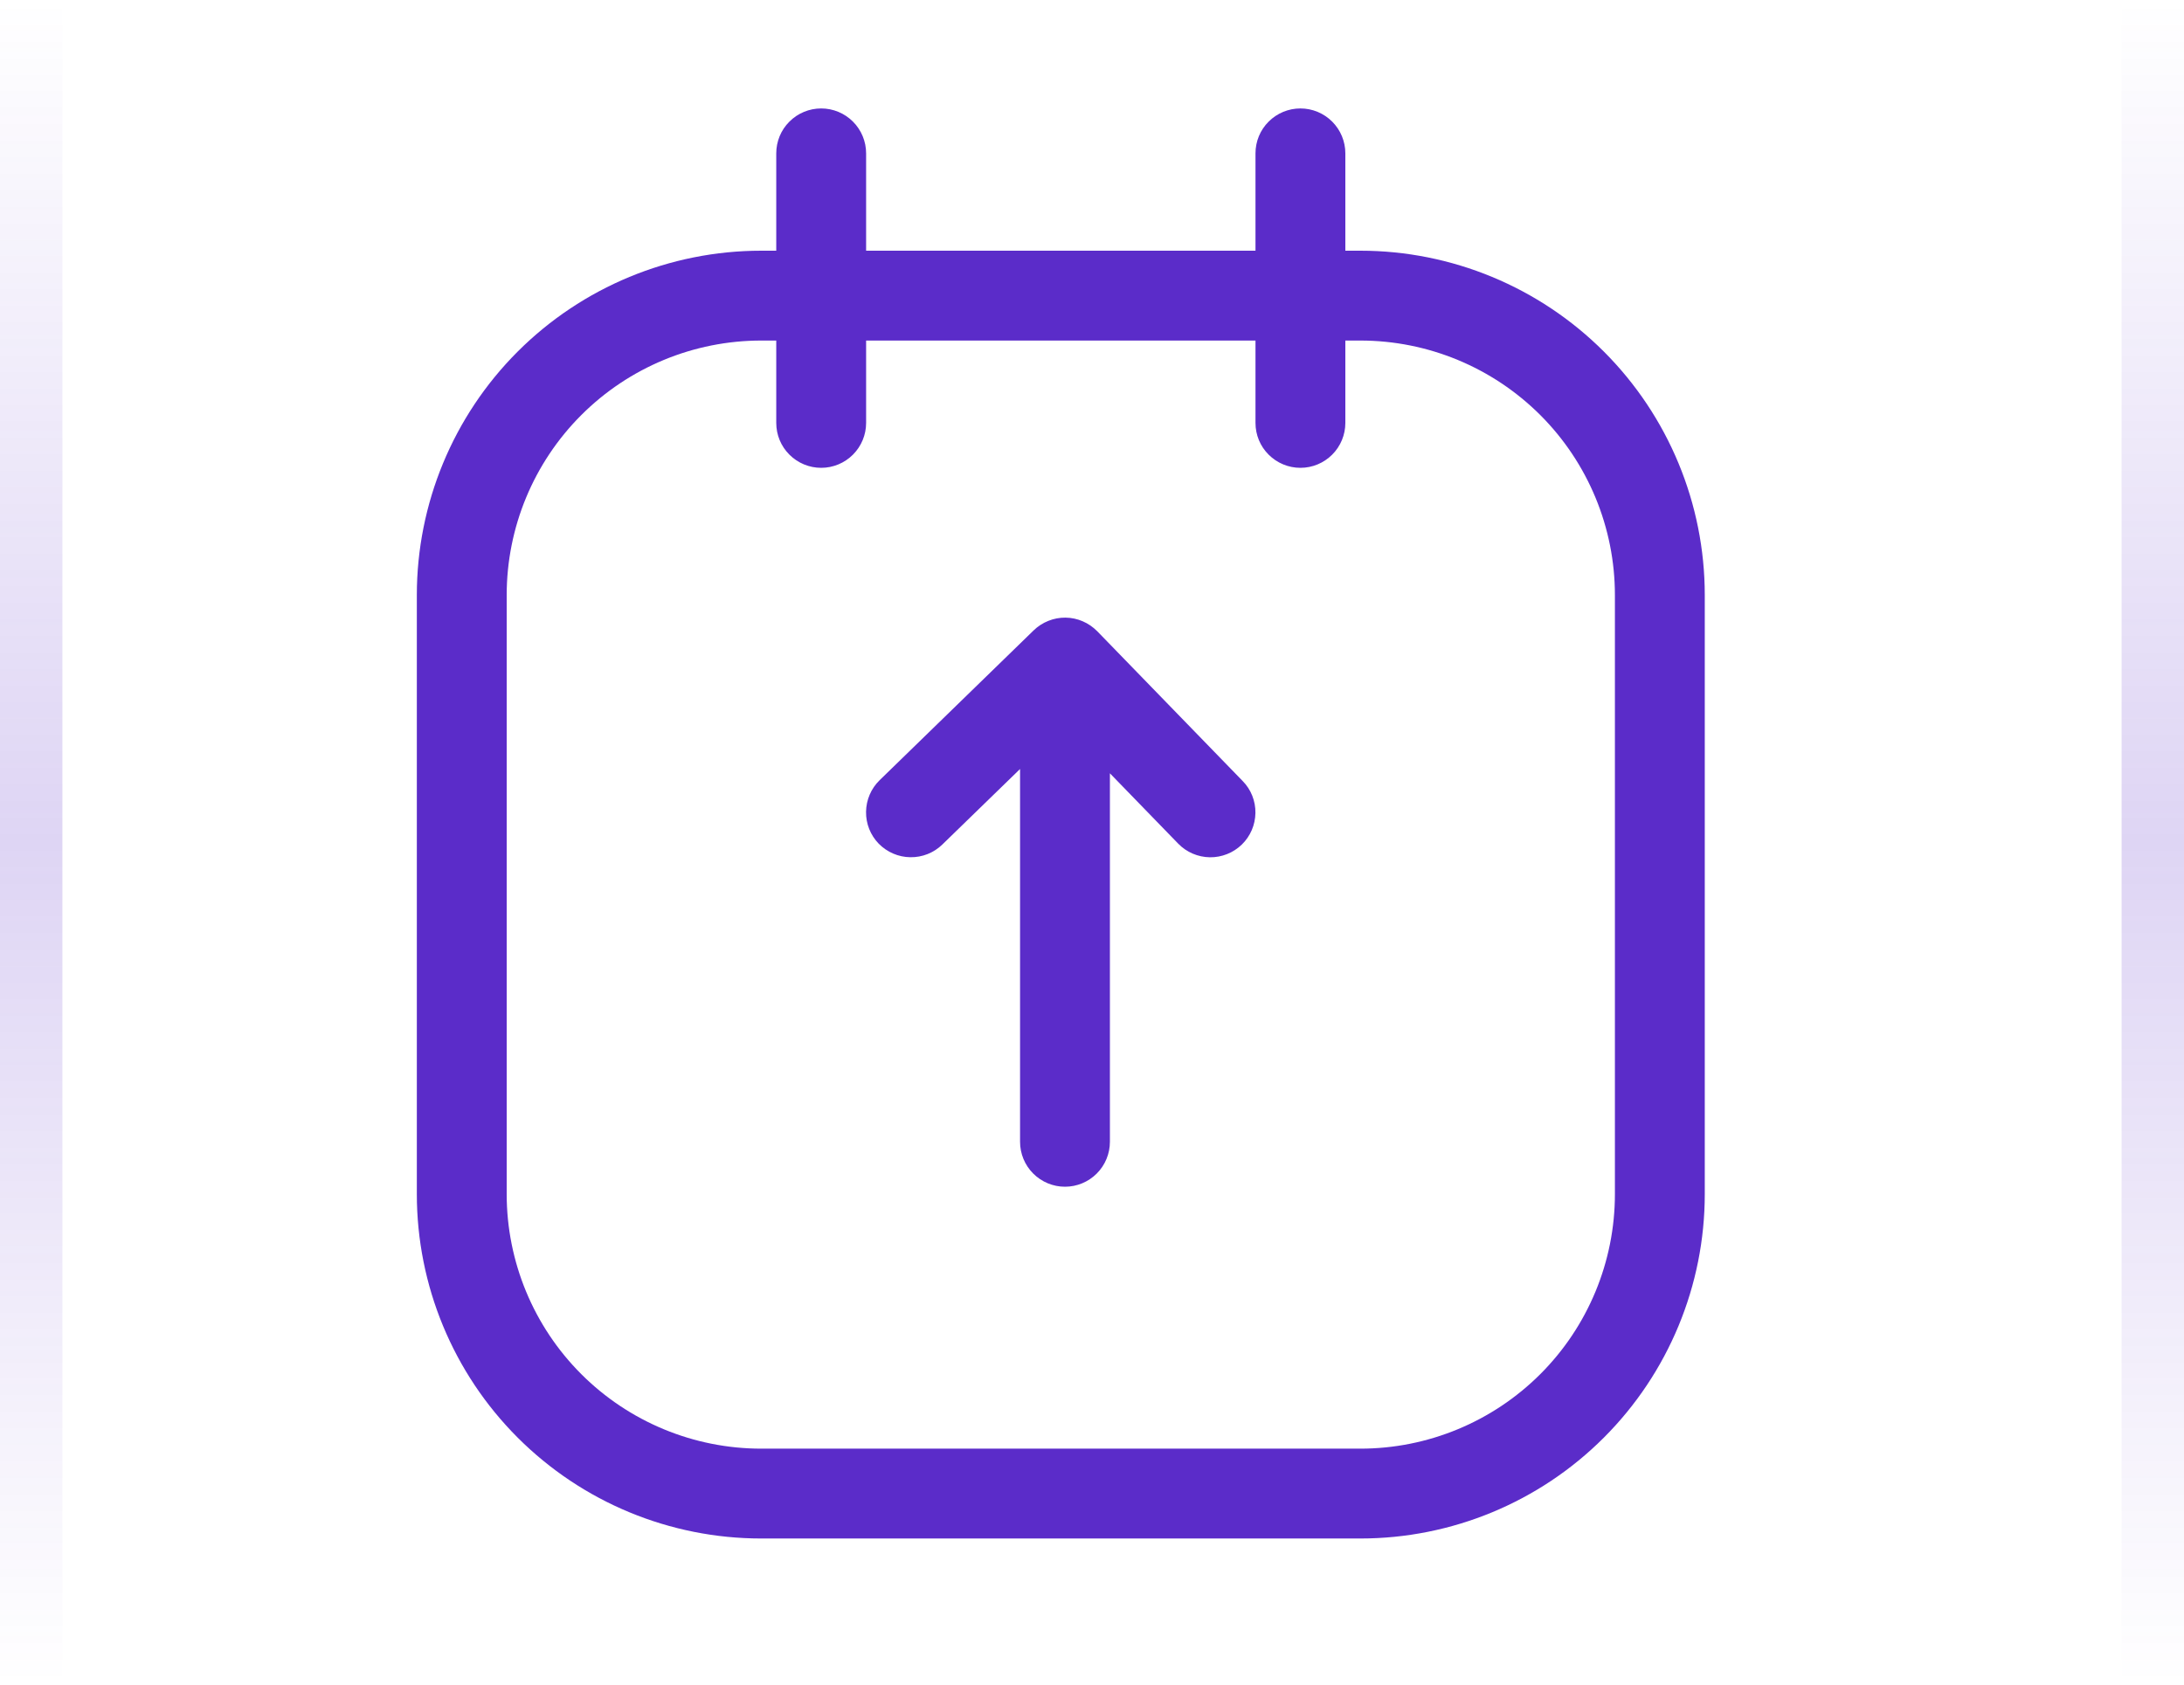 <svg width="35" height="27" viewBox="0 0 35 27" fill="none" xmlns="http://www.w3.org/2000/svg">
<line x1="0.5" y1="1.41625e-08" x2="0.5" y2="27" stroke="url(#paint0_linear_1258_14293)" stroke-opacity="0.2"/>
<g clip-path="url(#clip0_1258_14293)">
<path fill-rule="evenodd" clip-rule="evenodd" d="M13.16 1.738C13.351 1.738 13.534 1.814 13.669 1.949C13.804 2.084 13.88 2.267 13.88 2.458V4.018H20.12V2.458C20.12 2.267 20.195 2.084 20.331 1.949C20.466 1.814 20.649 1.738 20.84 1.738C21.031 1.738 21.214 1.814 21.349 1.949C21.484 2.084 21.56 2.267 21.56 2.458V4.018H21.8C23.264 4.018 24.668 4.6 25.703 5.635C26.738 6.67 27.32 8.074 27.32 9.538V19.138C27.32 20.602 26.738 22.006 25.703 23.041C24.668 24.077 23.264 24.658 21.8 24.658H12.2C10.736 24.658 9.332 24.077 8.296 23.041C7.261 22.006 6.68 20.602 6.68 19.138V9.538C6.68 8.074 7.261 6.67 8.296 5.635C9.332 4.6 10.736 4.018 12.2 4.018H12.44V2.458C12.44 2.267 12.515 2.084 12.651 1.949C12.786 1.814 12.969 1.738 13.16 1.738ZM12.44 5.458H12.2C11.118 5.458 10.08 5.888 9.315 6.653C8.55 7.418 8.12 8.456 8.12 9.538V19.138C8.12 20.22 8.55 21.258 9.315 22.023C10.08 22.788 11.118 23.218 12.2 23.218H21.8C22.882 23.218 23.919 22.788 24.685 22.023C25.45 21.258 25.88 20.22 25.88 19.138V9.538C25.88 8.456 25.45 7.418 24.685 6.653C23.919 5.888 22.882 5.458 21.8 5.458H21.56V6.778C21.56 6.969 21.484 7.152 21.349 7.287C21.214 7.422 21.031 7.498 20.84 7.498C20.649 7.498 20.466 7.422 20.331 7.287C20.195 7.152 20.12 6.969 20.12 6.778V5.458H13.88V6.778C13.88 6.969 13.804 7.152 13.669 7.287C13.534 7.422 13.351 7.498 13.16 7.498C12.969 7.498 12.786 7.422 12.651 7.287C12.515 7.152 12.44 6.969 12.44 6.778V5.458Z" fill="#5B2CC9"/>
<path d="M13.879 13.01C13.876 13.201 13.949 13.385 14.082 13.522C14.216 13.658 14.398 13.737 14.589 13.739C14.78 13.742 14.964 13.669 15.101 13.536L16.347 12.325L16.347 18.299C16.347 18.491 16.423 18.674 16.558 18.809C16.693 18.944 16.876 19.02 17.067 19.02C17.258 19.02 17.441 18.944 17.576 18.809C17.711 18.674 17.787 18.491 17.787 18.299L17.787 12.394L18.882 13.522C19.015 13.659 19.198 13.737 19.389 13.74C19.58 13.742 19.764 13.669 19.901 13.536C20.038 13.403 20.116 13.221 20.119 13.03C20.122 12.839 20.049 12.654 19.915 12.518L17.584 10.117C17.517 10.05 17.439 9.995 17.352 9.958C17.265 9.92 17.171 9.9 17.076 9.899C16.982 9.898 16.888 9.915 16.8 9.951C16.712 9.986 16.632 10.038 16.564 10.104L14.097 12.504C13.96 12.637 13.882 12.819 13.879 13.01Z" fill="#5B2CC9"/>
</g>
<line x1="34.5" y1="1.41625e-08" x2="34.5" y2="27" stroke="url(#paint1_linear_1258_14293)" stroke-opacity="0.2"/>
<defs>
<linearGradient id="paint0_linear_1258_14293" x1="-0.5" y1="-1.41625e-08" x2="-0.5" y2="27" gradientUnits="userSpaceOnUse">
<stop stop-color="#5B2CC9" stop-opacity="0"/>
<stop offset="0.5" stop-color="#5B2CC9"/>
<stop offset="1" stop-color="#5B2CC9" stop-opacity="0"/>
</linearGradient>
<linearGradient id="paint1_linear_1258_14293" x1="33.5" y1="-1.41625e-08" x2="33.5" y2="27" gradientUnits="userSpaceOnUse">
<stop stop-color="#5B2CC9" stop-opacity="0"/>
<stop offset="0.5" stop-color="#5B2CC9"/>
<stop offset="1" stop-color="#5B2CC9" stop-opacity="0"/>
</linearGradient>
<clipPath id="clip0_1258_14293">
<rect width="24" height="24" fill="white" transform="translate(5 1.5)"/>
</clipPath>
</defs>
</svg>
